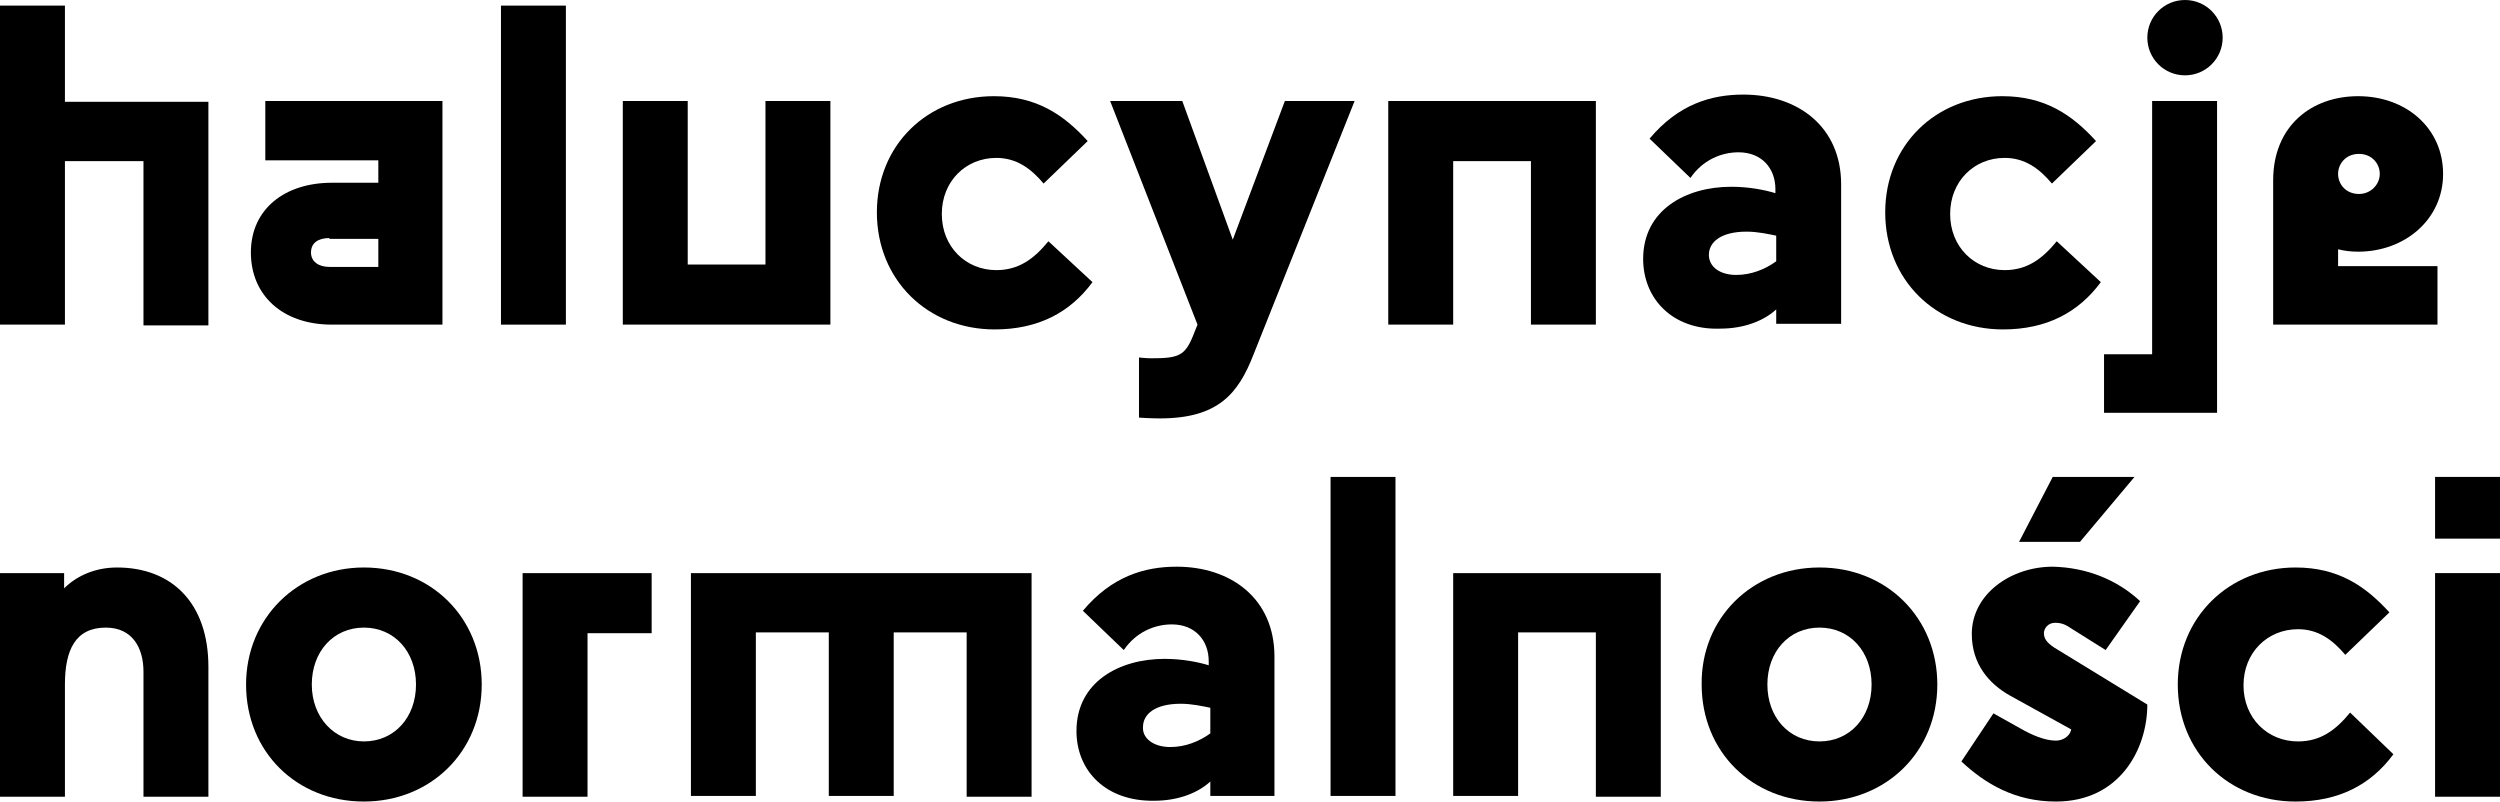 <svg xmlns="http://www.w3.org/2000/svg" xmlns:xlink="http://www.w3.org/1999/xlink" id="Layer_1" x="0px" y="0px" viewBox="0 0 311.9 100" style="enable-background:new 0 0 311.9 100;" xml:space="preserve"><g>	<path d="M0,0.7h8.1v12H26v27.9h-8.1V20.1H8.1v20.4H0V0.7z"></path>	<path d="M33.1,12.6h22.1v27.9H41.4c-6.2,0-10.1-3.7-10.1-9c0-5.4,4.2-8.7,10.1-8.7h5.8V20H33.1V12.6z M41.1,29.7  c-1.4,0-2.3,0.6-2.3,1.8c0,1.1,0.9,1.8,2.3,1.8h6.1v-3.5H41.1z"></path>	<path d="M62.5,0.7h8.1v39.8h-8.1V0.7z"></path>	<path d="M77.7,40.5V12.6h8.1v20.4h9.7V12.6h8.1v27.9H77.7z"></path>	<path d="M136.3,35.2c-2.8,3.8-6.8,5.9-12.2,5.9c-8.4,0-14.7-6.2-14.7-14.6S115.7,12,124,12c5.3,0,8.7,2.3,11.7,5.6l-5.5,5.3  c-1.6-1.9-3.4-3.2-5.9-3.2c-3.8,0-6.8,2.9-6.8,7c0,4.1,3,7,6.8,7c2.8,0,4.7-1.4,6.5-3.6L136.3,35.2z"></path>	<path d="M149.4,40.5l-10.9-27.9h9l6.3,17.3l6.5-17.3h8.7l-12.6,31.6c-1.9,4.9-4.4,8-11.7,8c-1.3,0-2.6-0.1-2.6-0.1v-7.5  c0,0,0.9,0.1,1.5,0.1c3.4,0,4.2-0.3,5.2-2.7L149.4,40.5z"></path>	<path d="M199.1,12.6v27.9H191V20.1h-9.7v20.4h-8.1V12.6H199.1z"></path>	<path d="M205,32.3c0-6.1,5.3-9,11-9c2.2,0,4.2,0.4,5.5,0.8v-0.5c0-2.6-1.7-4.6-4.6-4.6c-2.2,0-4.5,1-6,3.2l-5.1-4.9  c3.6-4.3,7.7-5.5,11.7-5.5c6.8,0,12.2,4,12.2,11.2v17.4h-8.1v-1.8c-1.4,1.3-3.8,2.4-7,2.4C208.7,41.2,205,37.3,205,32.3z   M216.6,34.3c1.9,0,3.6-0.7,5-1.7v-3.2c-1-0.2-2.3-0.5-3.7-0.5c-3.2,0-4.7,1.3-4.7,2.9C213.2,33.3,214.6,34.3,216.6,34.3z"></path>	<path d="M262.1,35.2c-2.8,3.8-6.8,5.9-12.2,5.9c-8.4,0-14.7-6.2-14.7-14.6S241.5,12,249.8,12c5.3,0,8.7,2.3,11.7,5.6l-5.5,5.3  c-1.6-1.9-3.4-3.2-5.9-3.2c-3.8,0-6.8,2.9-6.8,7c0,4.1,3,7,6.8,7c2.8,0,4.7-1.4,6.5-3.6L262.1,35.2z"></path>	<path d="M262.5,51.6v-7.4h6V12.6h8.1v38.9H262.5z M272.6,0c2.6,0,4.7,2.1,4.7,4.7c0,2.6-2.1,4.7-4.7,4.7s-4.7-2.1-4.7-4.7  C267.9,2.1,270,0,272.6,0z"></path>	<path d="M291.7,31.1v2.1h12.4v7.3h-20.5v-18c0-6.8,4.8-10.5,10.6-10.5c6,0,10.6,4,10.6,9.7s-4.8,9.7-10.6,9.7  C293.3,31.4,292.5,31.3,291.7,31.1z M296.9,21.7c0-1.3-1-2.5-2.6-2.5c-1.6,0-2.6,1.2-2.6,2.5s1,2.5,2.6,2.5  C295.8,24.2,296.9,23,296.9,21.7z"></path>	<path d="M8.1,99.4H0V71.5h8v1.9c1.5-1.5,3.8-2.6,6.6-2.6c6.8,0,11.4,4.4,11.4,12.4v16.2h-8.1V83.8c0-3-1.4-5.5-4.7-5.5  c-3.8,0-5.1,2.8-5.1,7.1V99.4z"></path>	<path d="M45.4,70.8c8.4,0,14.7,6.3,14.7,14.6c0,8.4-6.4,14.6-14.7,14.6c-8.4,0-14.7-6.2-14.7-14.6C30.7,77.1,37.1,70.8,45.4,70.8z   M45.4,92.5c3.8,0,6.5-3,6.5-7.1c0-4.1-2.7-7.1-6.5-7.1c-3.8,0-6.5,3-6.5,7.1C38.9,89.5,41.7,92.5,45.4,92.5z"></path>	<path d="M73.3,99.4h-8.1V71.5h16.1v7.5h-8V99.4z"></path>	<path d="M128.7,99.4h-8.1V78.9h-9.1v20.4h-8.1V78.9h-9.1v20.4h-8.1V71.5h42.5V99.4z"></path>	<path d="M134.3,91.2c0-6.1,5.3-9,11-9c2.2,0,4.2,0.4,5.5,0.8v-0.5c0-2.6-1.7-4.6-4.6-4.6c-2.2,0-4.5,1-6,3.2l-5.1-4.9  c3.6-4.3,7.7-5.5,11.7-5.5c6.8,0,12.2,4,12.2,11.2v17.4H151v-1.8c-1.4,1.3-3.8,2.4-7,2.4C138,100,134.3,96.2,134.3,91.2z M146,93.2  c1.9,0,3.6-0.7,5-1.7v-3.2c-1-0.2-2.3-0.5-3.7-0.5c-3.2,0-4.7,1.3-4.7,2.9C142.5,92.1,143.9,93.2,146,93.2z"></path>	<path d="M166,59.5h8.1v39.8H166V59.5z"></path>	<path d="M207.2,71.5v27.9h-8.1V78.9h-9.7v20.4h-8.1V71.5H207.2z"></path>	<path d="M227,70.8c8.4,0,14.7,6.3,14.7,14.6c0,8.4-6.4,14.6-14.7,14.6c-8.4,0-14.7-6.2-14.7-14.6C212.2,77.1,218.6,70.8,227,70.8z   M227,92.5c3.8,0,6.5-3,6.5-7.1c0-4.1-2.7-7.1-6.5-7.1c-3.8,0-6.5,3-6.5,7.1C220.5,89.5,223.2,92.5,227,92.5z"></path>	<path d="M267,75l-4.3,6.1l-4.3-2.7c-0.6-0.4-1.1-0.7-2-0.7c-0.9,0-1.4,0.7-1.4,1.3c0,0.7,0.4,1.2,1.3,1.8l11.6,7.1  c0,5.5-3.4,12.1-11.4,12.1c-5.1,0-8.8-2.2-11.8-5l4-6l3.4,1.9c1.4,0.8,3,1.5,4.4,1.5c0.7,0,1.7-0.4,1.9-1.4l-7.6-4.2  c-2.7-1.5-4.8-4-4.8-7.7c0-5,4.9-8.4,10.1-8.4C260.3,70.8,264.1,72.3,267,75z M266.3,59.5l-6.8,8.1h-7.6l4.2-8.1H266.3z"></path>	<path d="M298.6,94.1c-2.8,3.8-6.8,5.9-12.2,5.9c-8.4,0-14.7-6.2-14.7-14.6c0-8.4,6.4-14.6,14.7-14.6c5.3,0,8.7,2.3,11.7,5.6  l-5.5,5.3c-1.6-1.9-3.4-3.2-5.9-3.2c-3.8,0-6.8,2.9-6.8,7c0,4.1,3,7,6.8,7c2.8,0,4.7-1.4,6.5-3.6L298.6,94.1z"></path>	<path d="M303.8,59.5h8.1v7.7h-8.1V59.5z M303.8,71.5h8.1v27.9h-8.1V71.5z"></path></g></svg>